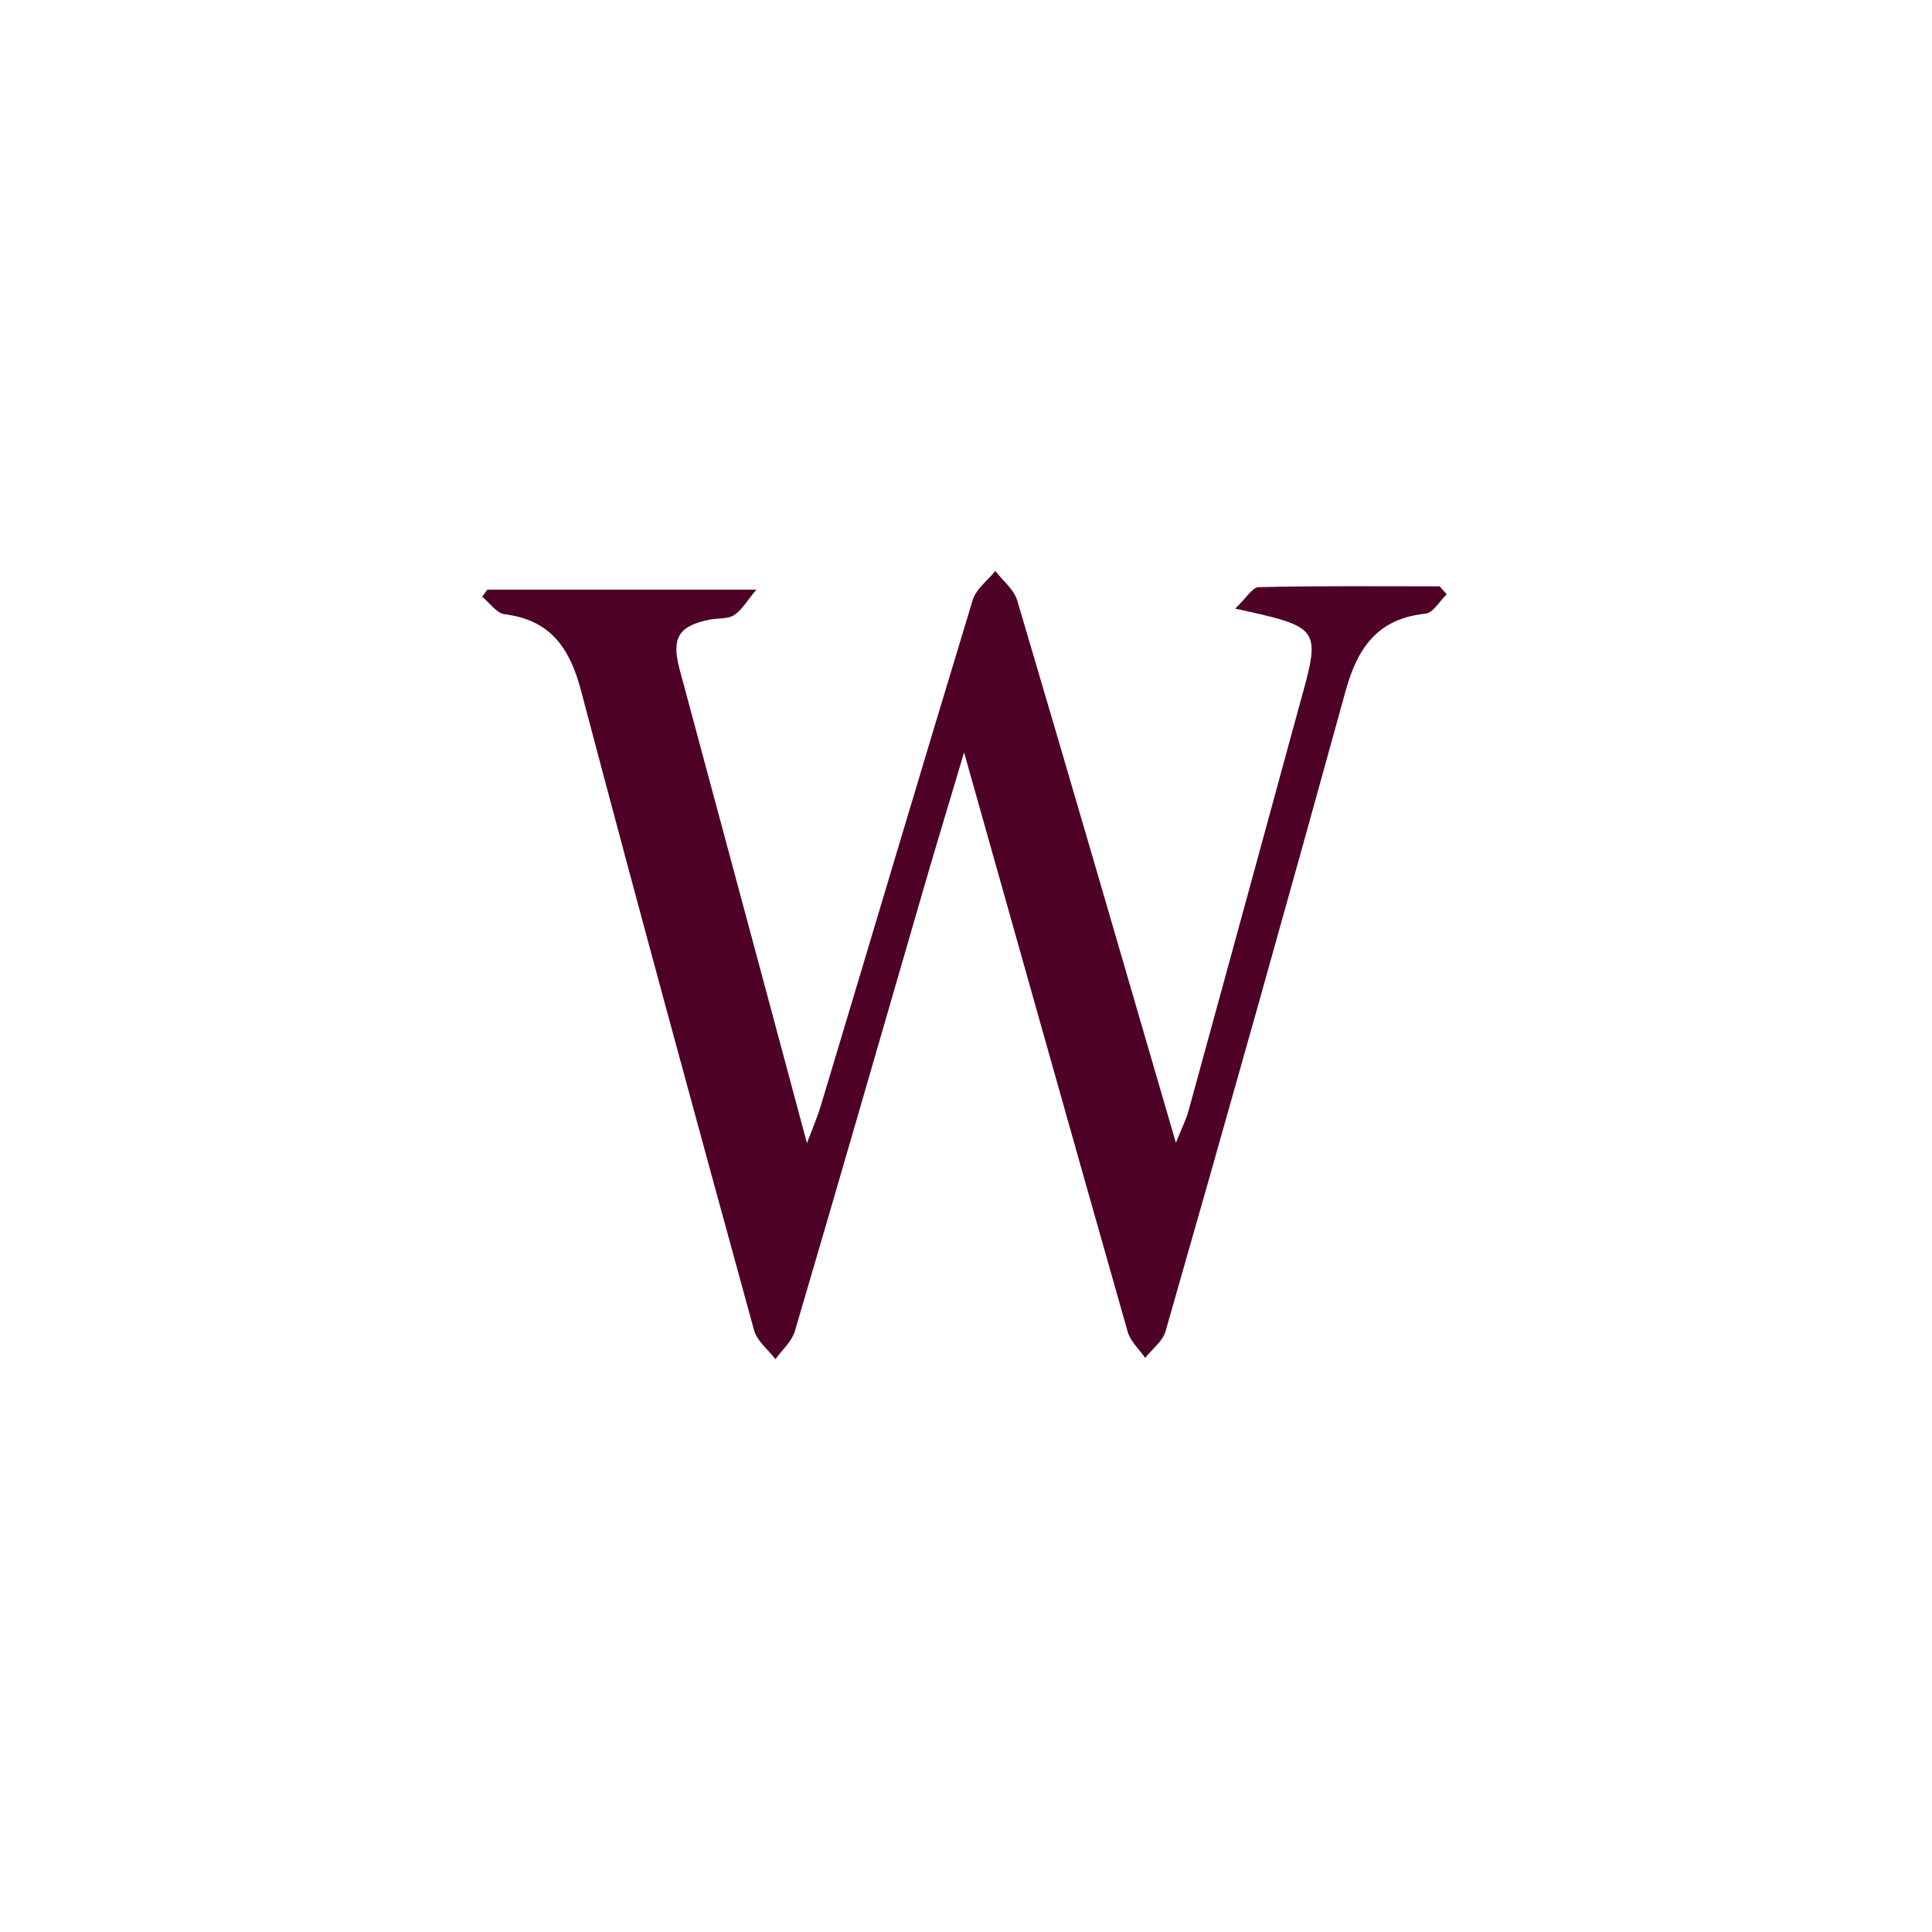 <?xml version="1.0" encoding="utf-8"?>
<svg xmlns="http://www.w3.org/2000/svg" height="40" viewBox="0 0 40 40" width="40">
  <g transform="translate(0 0) scale(0.078)">
    <g transform="translate(128 151.385) scale(1.69)">
      <defs>
        <style>.cls-1{fill:#4e0027;}</style>
      </defs>
      <path class="cls-1" d="M-176.7-3141.63C-175-3143.2-174-3145-173-3145c9.46-.22,18.94-.13,28.41-.13l1.12,1.25c-1.11,1.06-2.14,2.92-3.34,3.05-7.5.77-10.67,5.33-12.54,12.12q-13.89,50.37-28.29,100.6c-.45,1.57-2.11,2.79-3.2,4.17-.93-1.36-2.31-2.6-2.74-4.1-8.49-29.84-16.88-59.72-25.7-91-2.35,7.9-4.35,14.48-6.27,21.08-6.76,23.27-13.45,46.56-20.3,69.8-.48,1.63-2,2.95-3.06,4.42-1.15-1.51-2.9-2.86-3.36-4.56-9.18-33.45-18.32-66.91-27.17-100.44-1.76-6.66-4.76-11.1-12-12-1.27-.16-2.36-1.8-3.53-2.75l.81-1.12h42.26c-1.41,1.67-2.23,3.16-3.49,4-1,.66-2.58.45-3.88.72-4.88,1-6,2.86-4.69,7.8,6.54,24.35,13.12,48.7,20,74.42,1-2.65,1.66-4.15,2.13-5.72,8-26.54,15.86-53.11,23.92-79.63.52-1.71,2.33-3,3.53-4.53,1.18,1.54,2.94,2.9,3.45,4.64,8.29,28,16.42,56,24.92,85.18.93-2.33,1.62-3.67,2-5.08q8.76-31.92,17.46-63.85C-163.21-3138.67-163.17-3138.66-176.7-3141.63Z" transform="translate(294.96 3147.64)"/>
    </g>
  </g>
</svg>